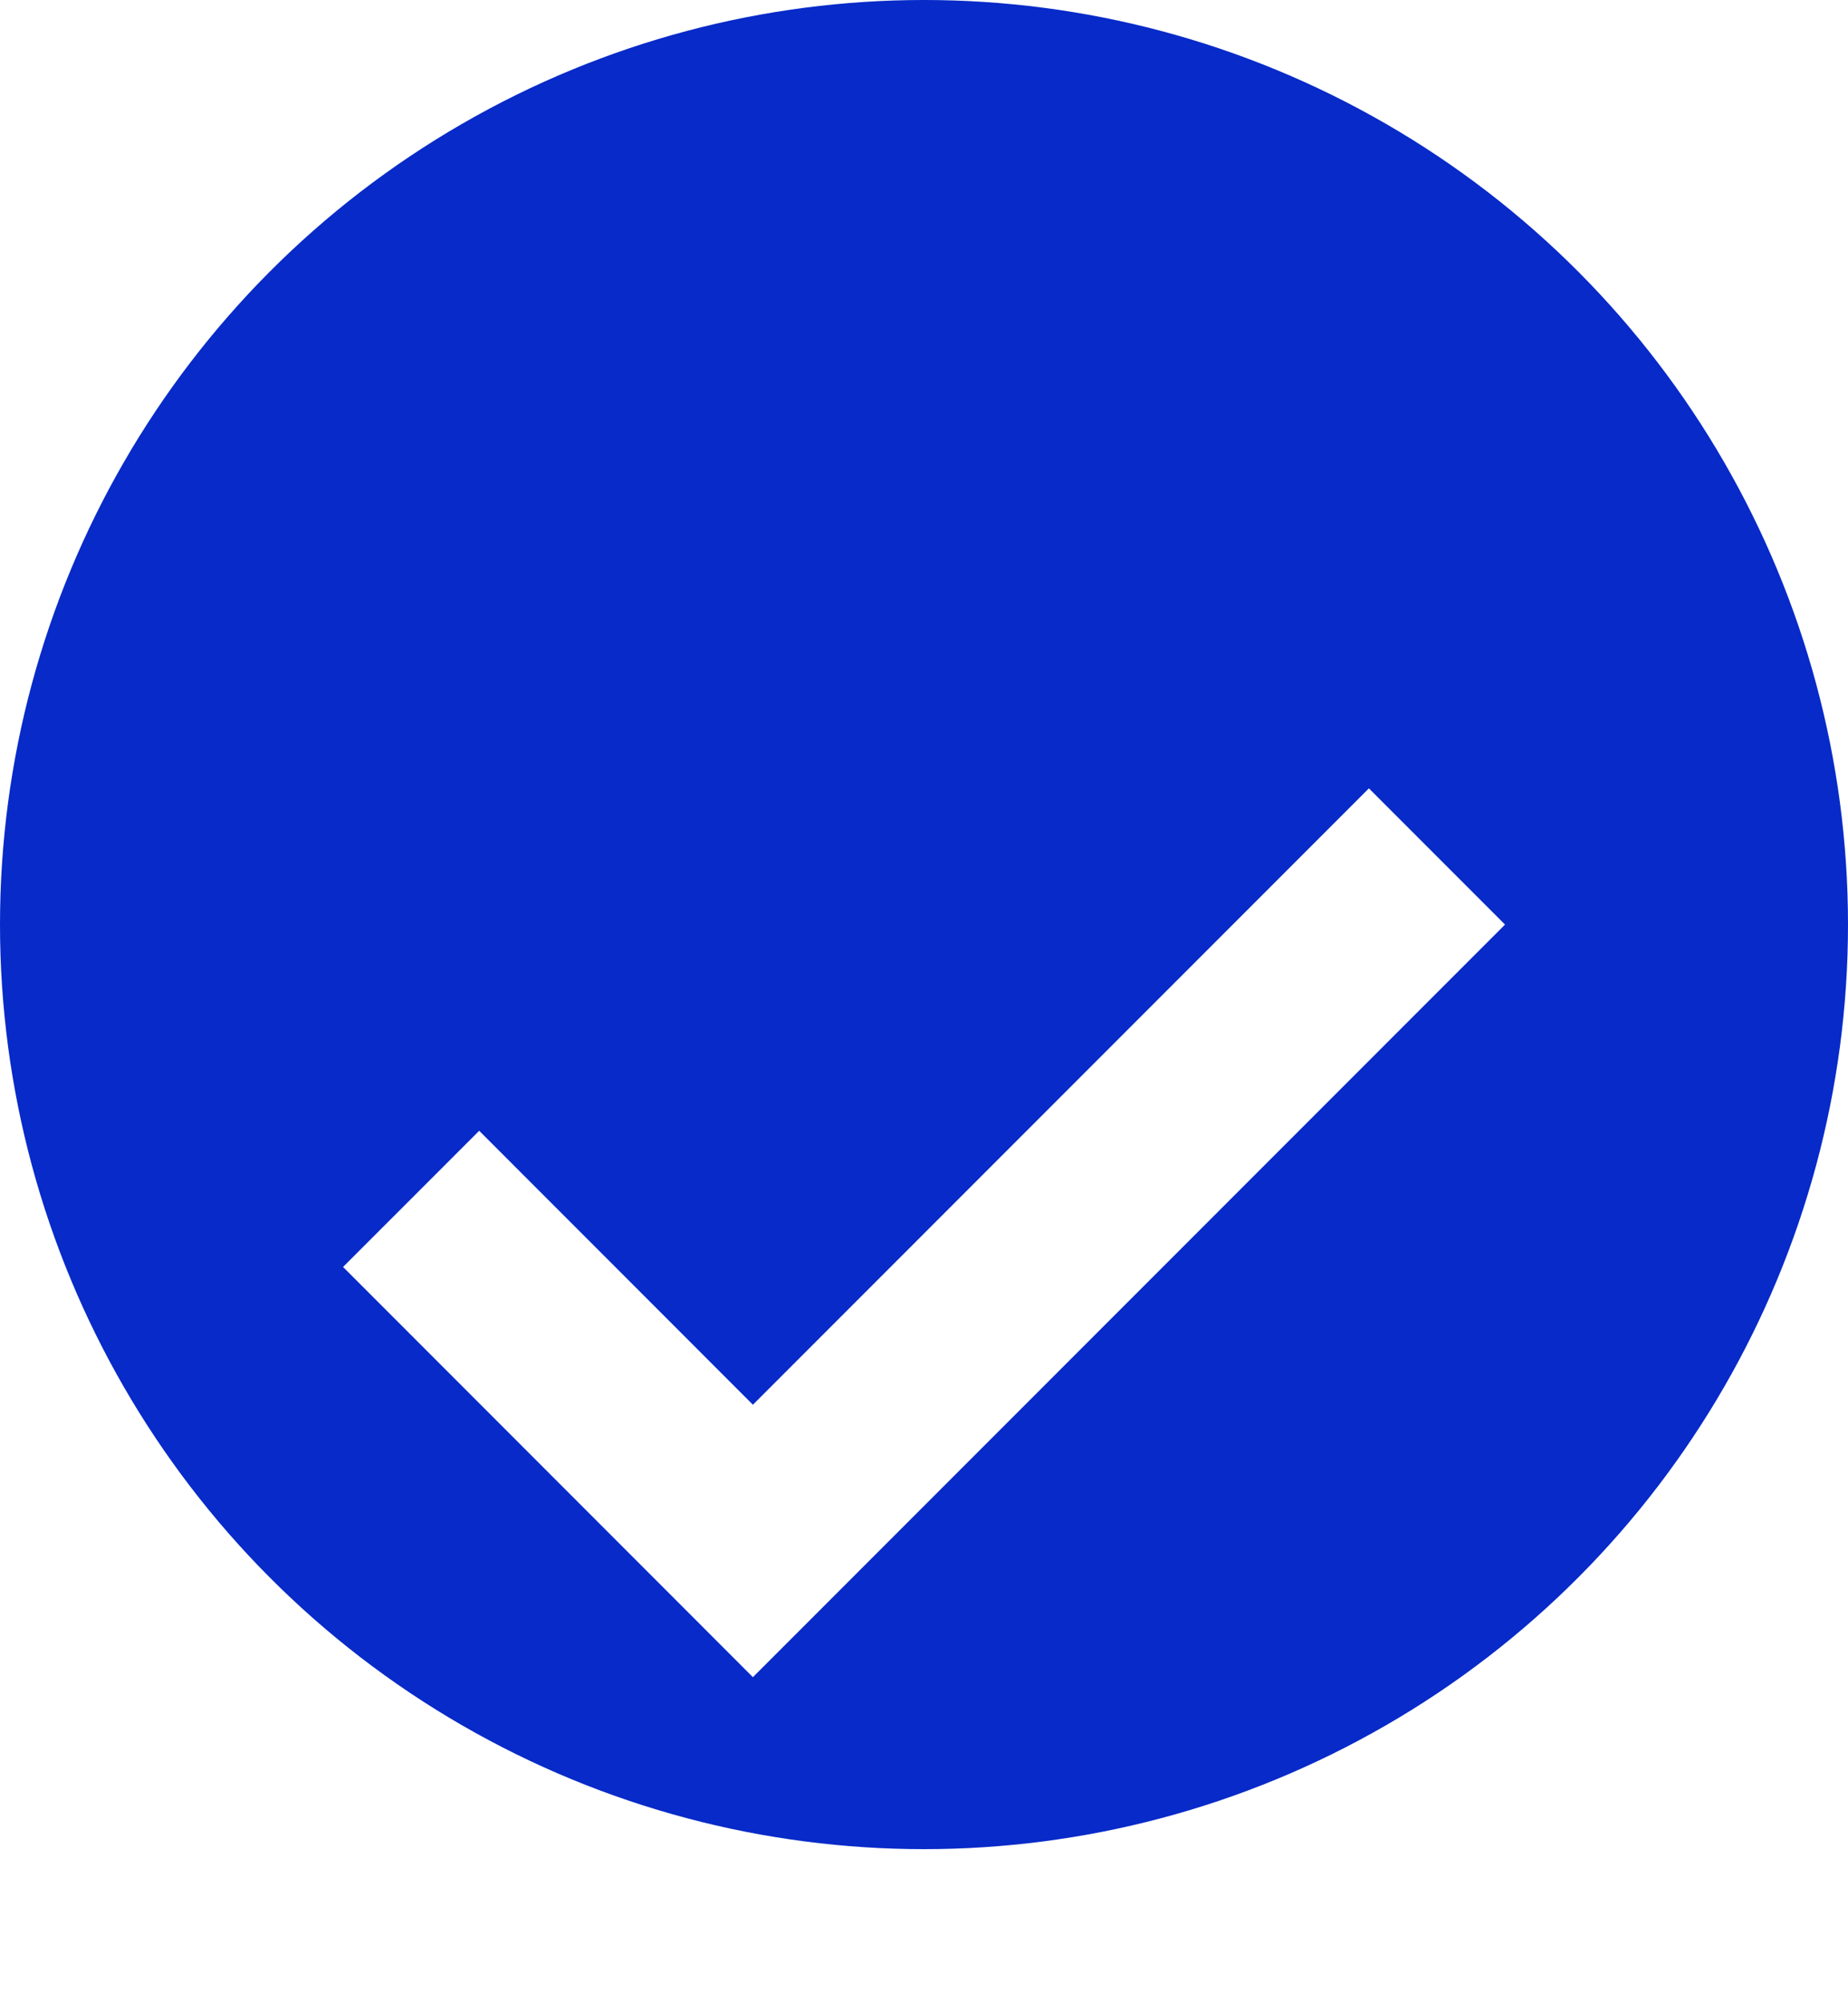 <svg width="24" height="26" viewBox="0 0 24 26" fill="none" xmlns="http://www.w3.org/2000/svg">
<circle cx="12" cy="12" r="12" fill="#072AC8"/>
<g filter="url(#filter0_d)">
<path d="M17.778 8L9.778 16L6.223 12.444" stroke="white" stroke-width="2.5" stroke-linecap="square"/>
</g>
<defs>
<filter id="filter0_d" x="0.453" y="6.232" width="23.091" height="19.535" filterUnits="userSpaceOnUse" color-interpolation-filters="sRGB">
<feFlood flood-opacity="0" result="BackgroundImageFix"/>
<feColorMatrix in="SourceAlpha" type="matrix" values="0 0 0 0 0 0 0 0 0 0 0 0 0 0 0 0 0 0 127 0" result="hardAlpha"/>
<feOffset dy="4"/>
<feGaussianBlur stdDeviation="2"/>
<feColorMatrix type="matrix" values="0 0 0 0 0.027 0 0 0 0 0.165 0 0 0 0 0.784 0 0 0 0.15 0"/>
<feBlend mode="normal" in2="BackgroundImageFix" result="effect1_dropShadow"/>
<feBlend mode="normal" in="SourceGraphic" in2="effect1_dropShadow" result="shape"/>
</filter>
</defs>
</svg>
